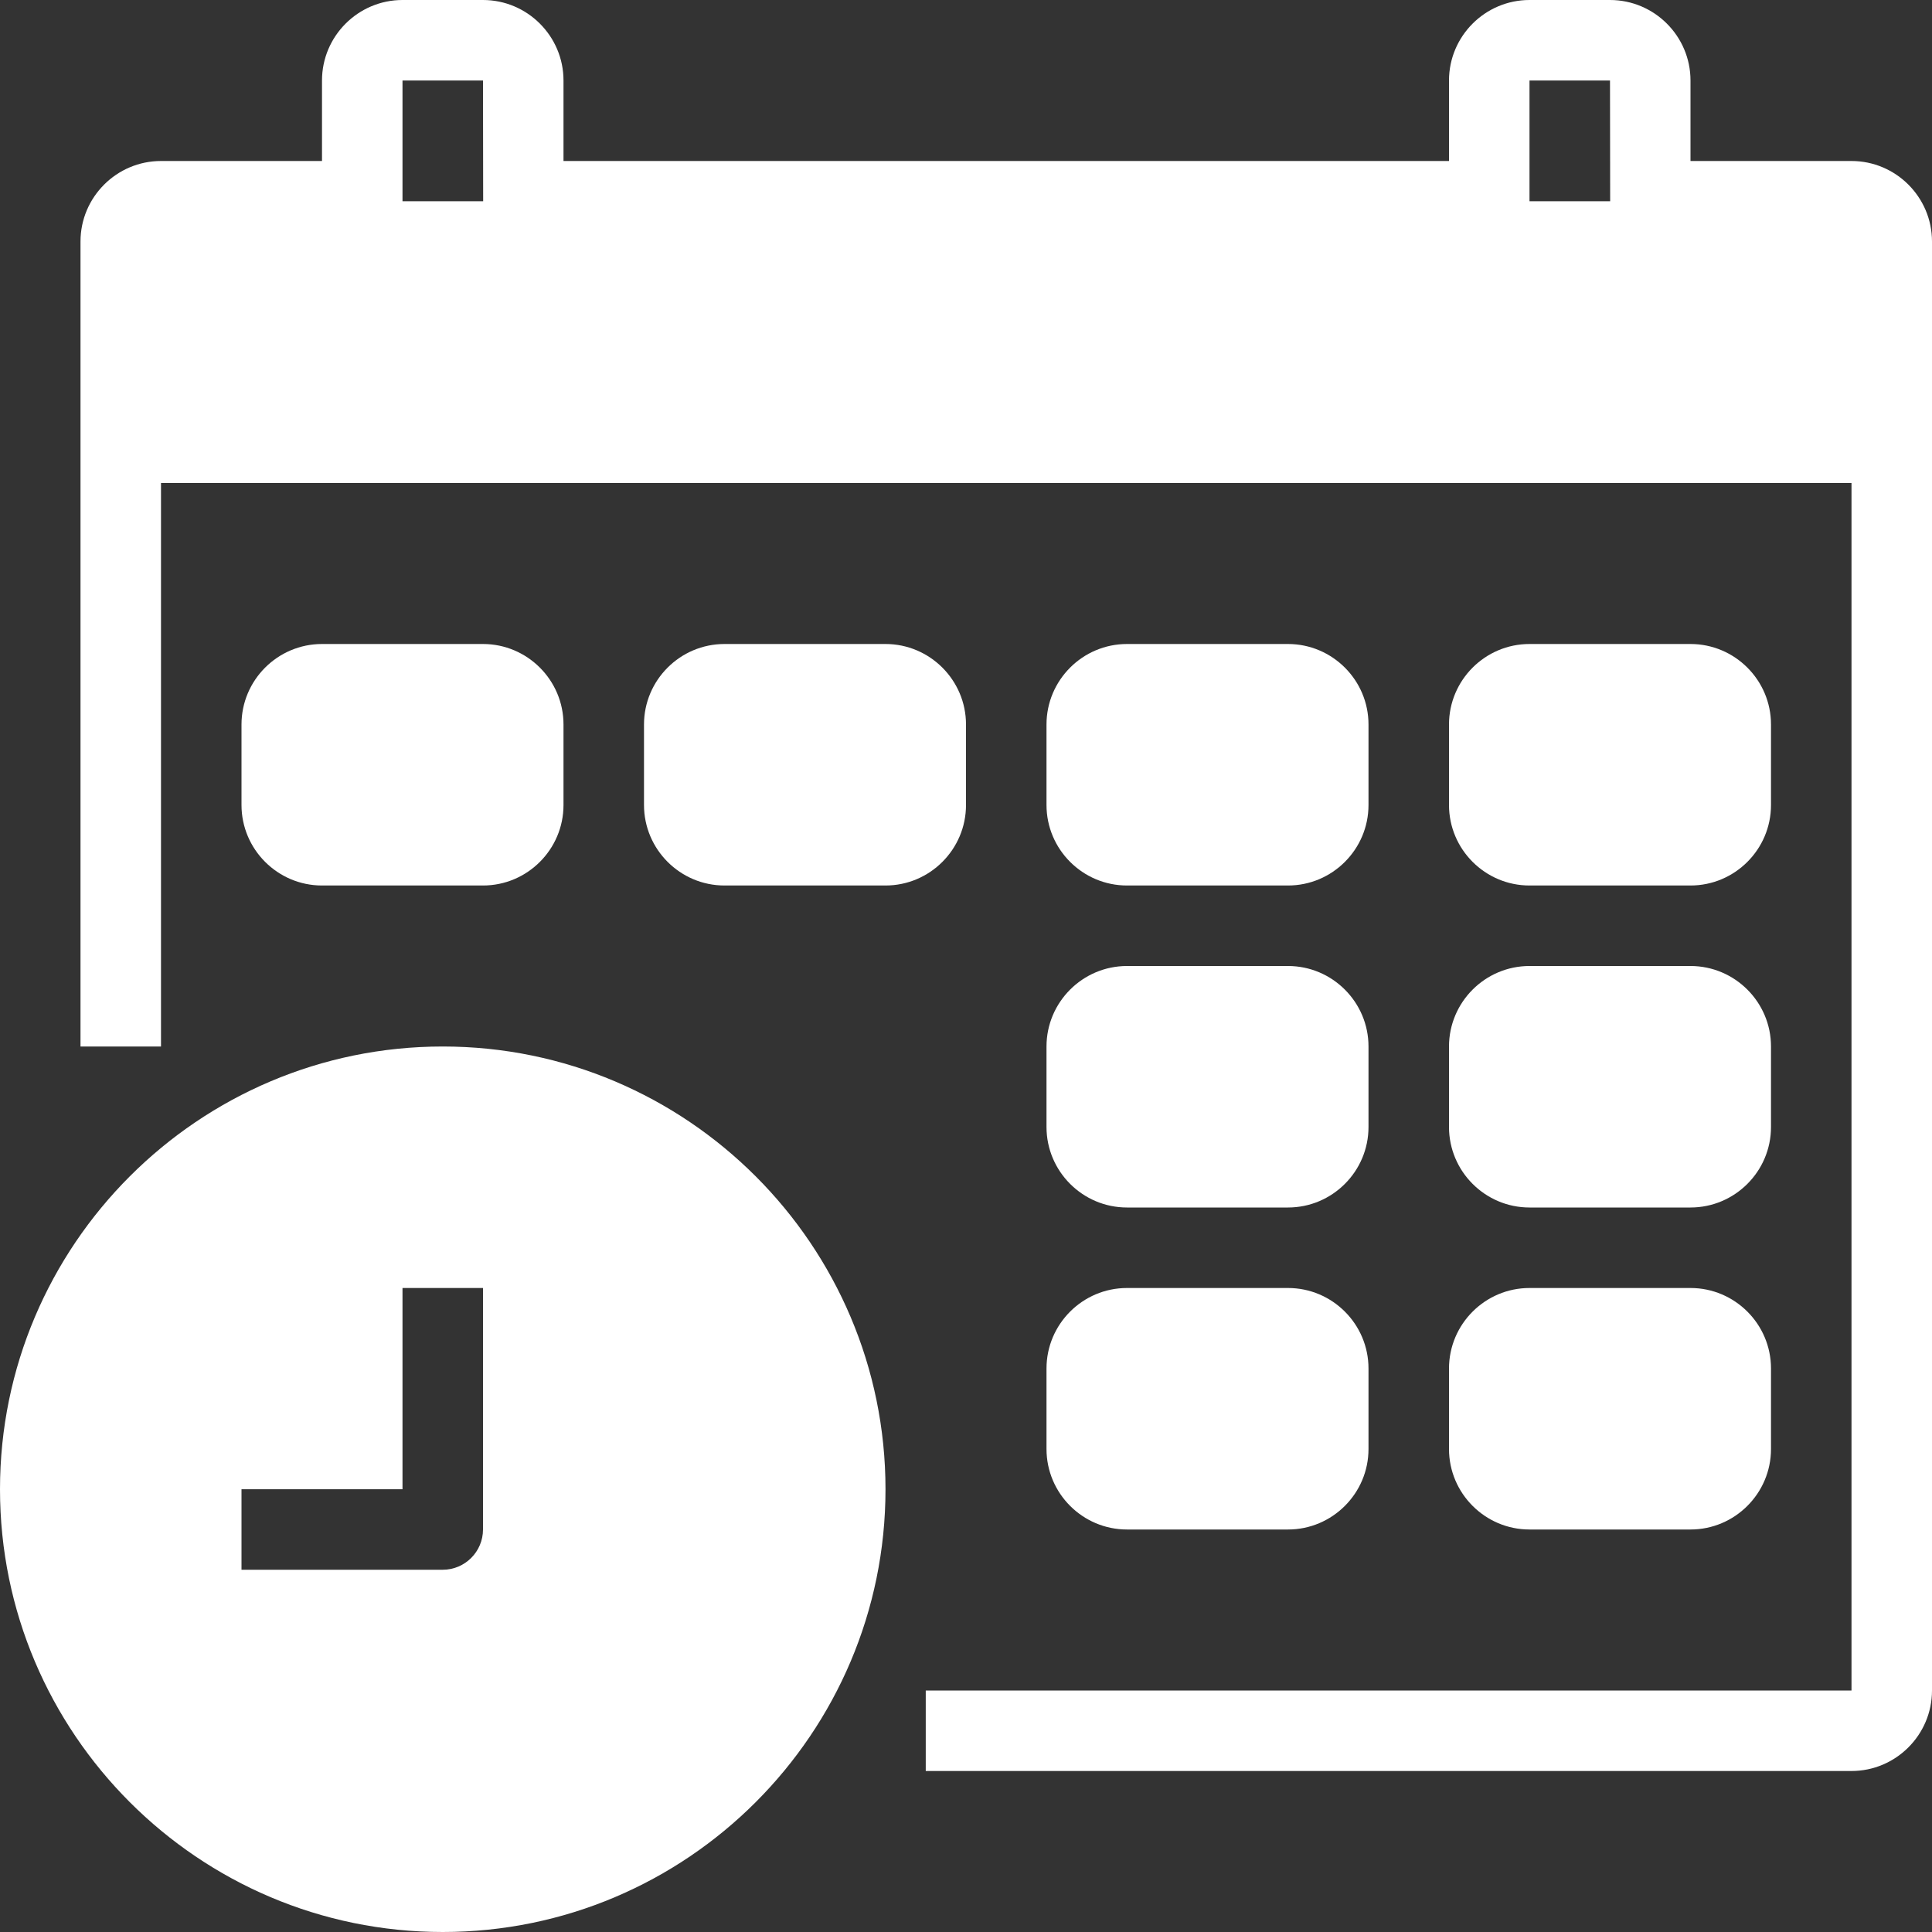 <?xml version="1.0" encoding="UTF-8" standalone="no"?><svg xmlns="http://www.w3.org/2000/svg" xmlns:xlink="http://www.w3.org/1999/xlink" fill="#ffffff" height="48" preserveAspectRatio="xMidYMid meet" version="1" viewBox="0.0 0.0 48.0 48.0" width="48" zoomAndPan="magnify"><rect x="0.0" y="0.0" width="48.0" height="48.0" fill="#333333" stroke="none"/><g id="change1_1"><path d="M 12 38 C 12 38.551 11.551 39 11 39 L 6 39 L 6 37 L 10 37 L 10 32 L 12 32 Z M 11 26 C 4.934 26 0 30.934 0 37 C 0 43.066 4.934 48 11 48 C 17.066 48 22 43.066 22 37 C 22 30.934 17.066 26 11 26" fill="inherit"/><path d="M 12 16 L 8 16 C 6.898 16 6 16.898 6 18 L 6 20 C 6 21.102 6.898 22 8 22 L 12 22 C 13.102 22 14 21.102 14 20 L 14 18 C 14 16.898 13.102 16 12 16" fill="inherit"/><path d="M 22 16 L 18 16 C 16.898 16 16 16.898 16 18 L 16 20 C 16 21.102 16.898 22 18 22 L 22 22 C 23.102 22 24 21.102 24 20 L 24 18 C 24 16.898 23.102 16 22 16" fill="inherit"/><path d="M 32 16 L 28 16 C 26.898 16 26 16.898 26 18 L 26 20 C 26 21.102 26.898 22 28 22 L 32 22 C 33.102 22 34 21.102 34 20 L 34 18 C 34 16.898 33.102 16 32 16" fill="inherit"/><path d="M 42 16 L 38 16 C 36.898 16 36 16.898 36 18 L 36 20 C 36 21.102 36.898 22 38 22 L 42 22 C 43.102 22 44 21.102 44 20 L 44 18 C 44 16.898 43.102 16 42 16" fill="inherit"/><path d="M 32 24 L 28 24 C 26.898 24 26 24.898 26 26 L 26 28 C 26 29.102 26.898 30 28 30 L 32 30 C 33.102 30 34 29.102 34 28 L 34 26 C 34 24.898 33.102 24 32 24" fill="inherit"/><path d="M 42 24 L 38 24 C 36.898 24 36 24.898 36 26 L 36 28 C 36 29.102 36.898 30 38 30 L 42 30 C 43.102 30 44 29.102 44 28 L 44 26 C 44 24.898 43.102 24 42 24" fill="inherit"/><path d="M 32 32 L 28 32 C 26.898 32 26 32.898 26 34 L 26 36 C 26 37.102 26.898 38 28 38 L 32 38 C 33.102 38 34 37.102 34 36 L 34 34 C 34 32.898 33.102 32 32 32" fill="inherit"/><path d="M 42 32 L 38 32 C 36.898 32 36 32.898 36 34 L 36 36 C 36 37.102 36.898 38 38 38 L 42 38 C 43.102 38 44 37.102 44 36 L 44 34 C 44 32.898 43.102 32 42 32" fill="inherit"/><path d="M 12 2 L 12.004 5 L 10 5 L 10 2 Z M 40 2 L 40.004 5 L 38 5 L 38 2 Z M 46 4 L 42 4 L 42 2 C 42 0.898 41.102 0 40 0 L 38 0 C 36.898 0 36 0.898 36 2 L 36 4 L 14 4 L 14 2 C 14 0.898 13.102 0 12 0 L 10 0 C 8.898 0 8 0.898 8 2 L 8 4 L 4 4 C 2.898 4 2 4.898 2 6 L 2 26 L 4 26 L 4 12 L 46 12 L 46 42 L 23 42 L 23 44 L 46 44 C 47.102 44 48 43.102 48 42 L 48 6 C 48 4.898 47.102 4 46 4" fill="inherit"/></g></svg>